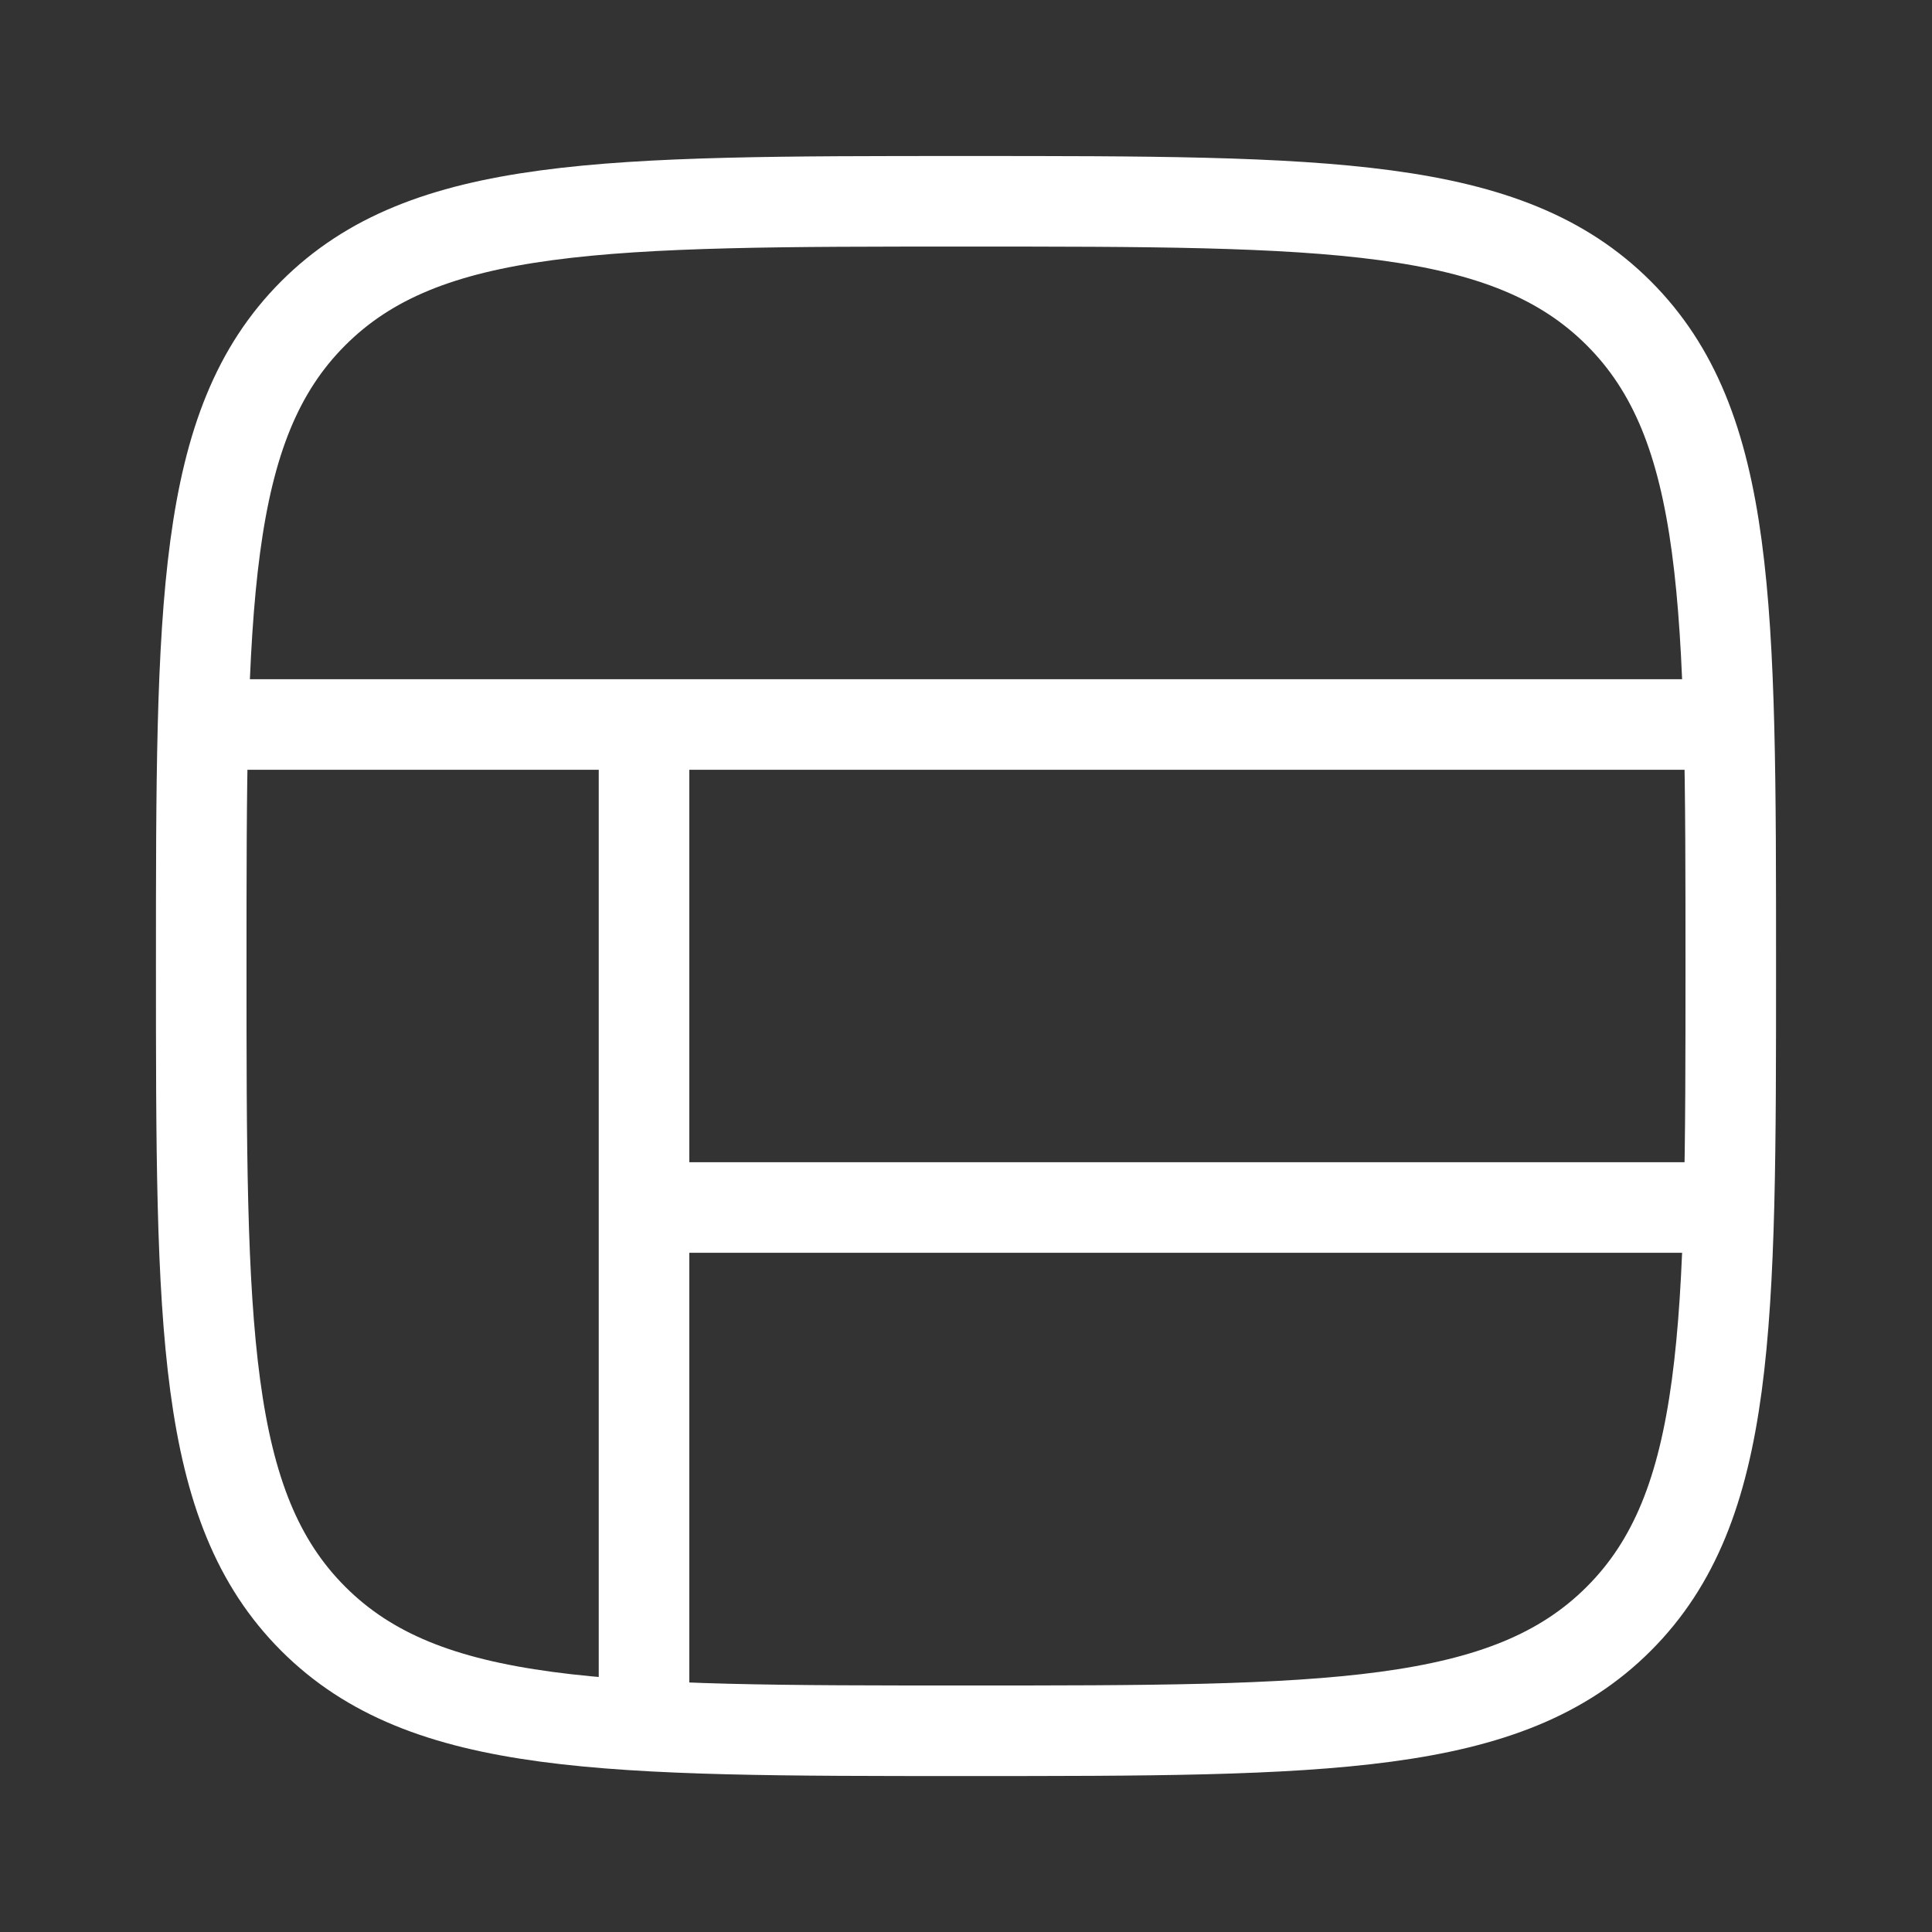 <?xml version="1.0" encoding="UTF-8"?> <svg xmlns="http://www.w3.org/2000/svg" width="32" height="32" viewBox="0 0 32 32" fill="none"><rect x="0" y="0" width="32" height="32" fill="#333333" stroke="none"/><path d="M5.188 26.812C3.333 24.957 3.333 21.971 3.333 16C3.333 10.029 3.333 7.044 5.188 5.189C7.043 3.334 10.029 3.334 16 3.334C21.971 3.334 24.957 3.334 26.812 5.189C28.667 7.044 28.667 10.029 28.667 16C28.667 21.971 28.667 24.957 26.812 26.812C24.957 28.667 21.971 28.667 16 28.667C10.029 28.667 7.043 28.667 5.188 26.812Z" stroke="white" stroke-width="1.5" stroke-linecap="round" stroke-linejoin="round"></path><path d="M3.333 12L28.667 12" stroke="white" stroke-width="1.5"></path><path d="M10.667 20L28.667 20" stroke="white" stroke-width="1.5"></path><path d="M10.667 28.667L10.667 12" stroke="white" stroke-width="1.5"></path></svg> 